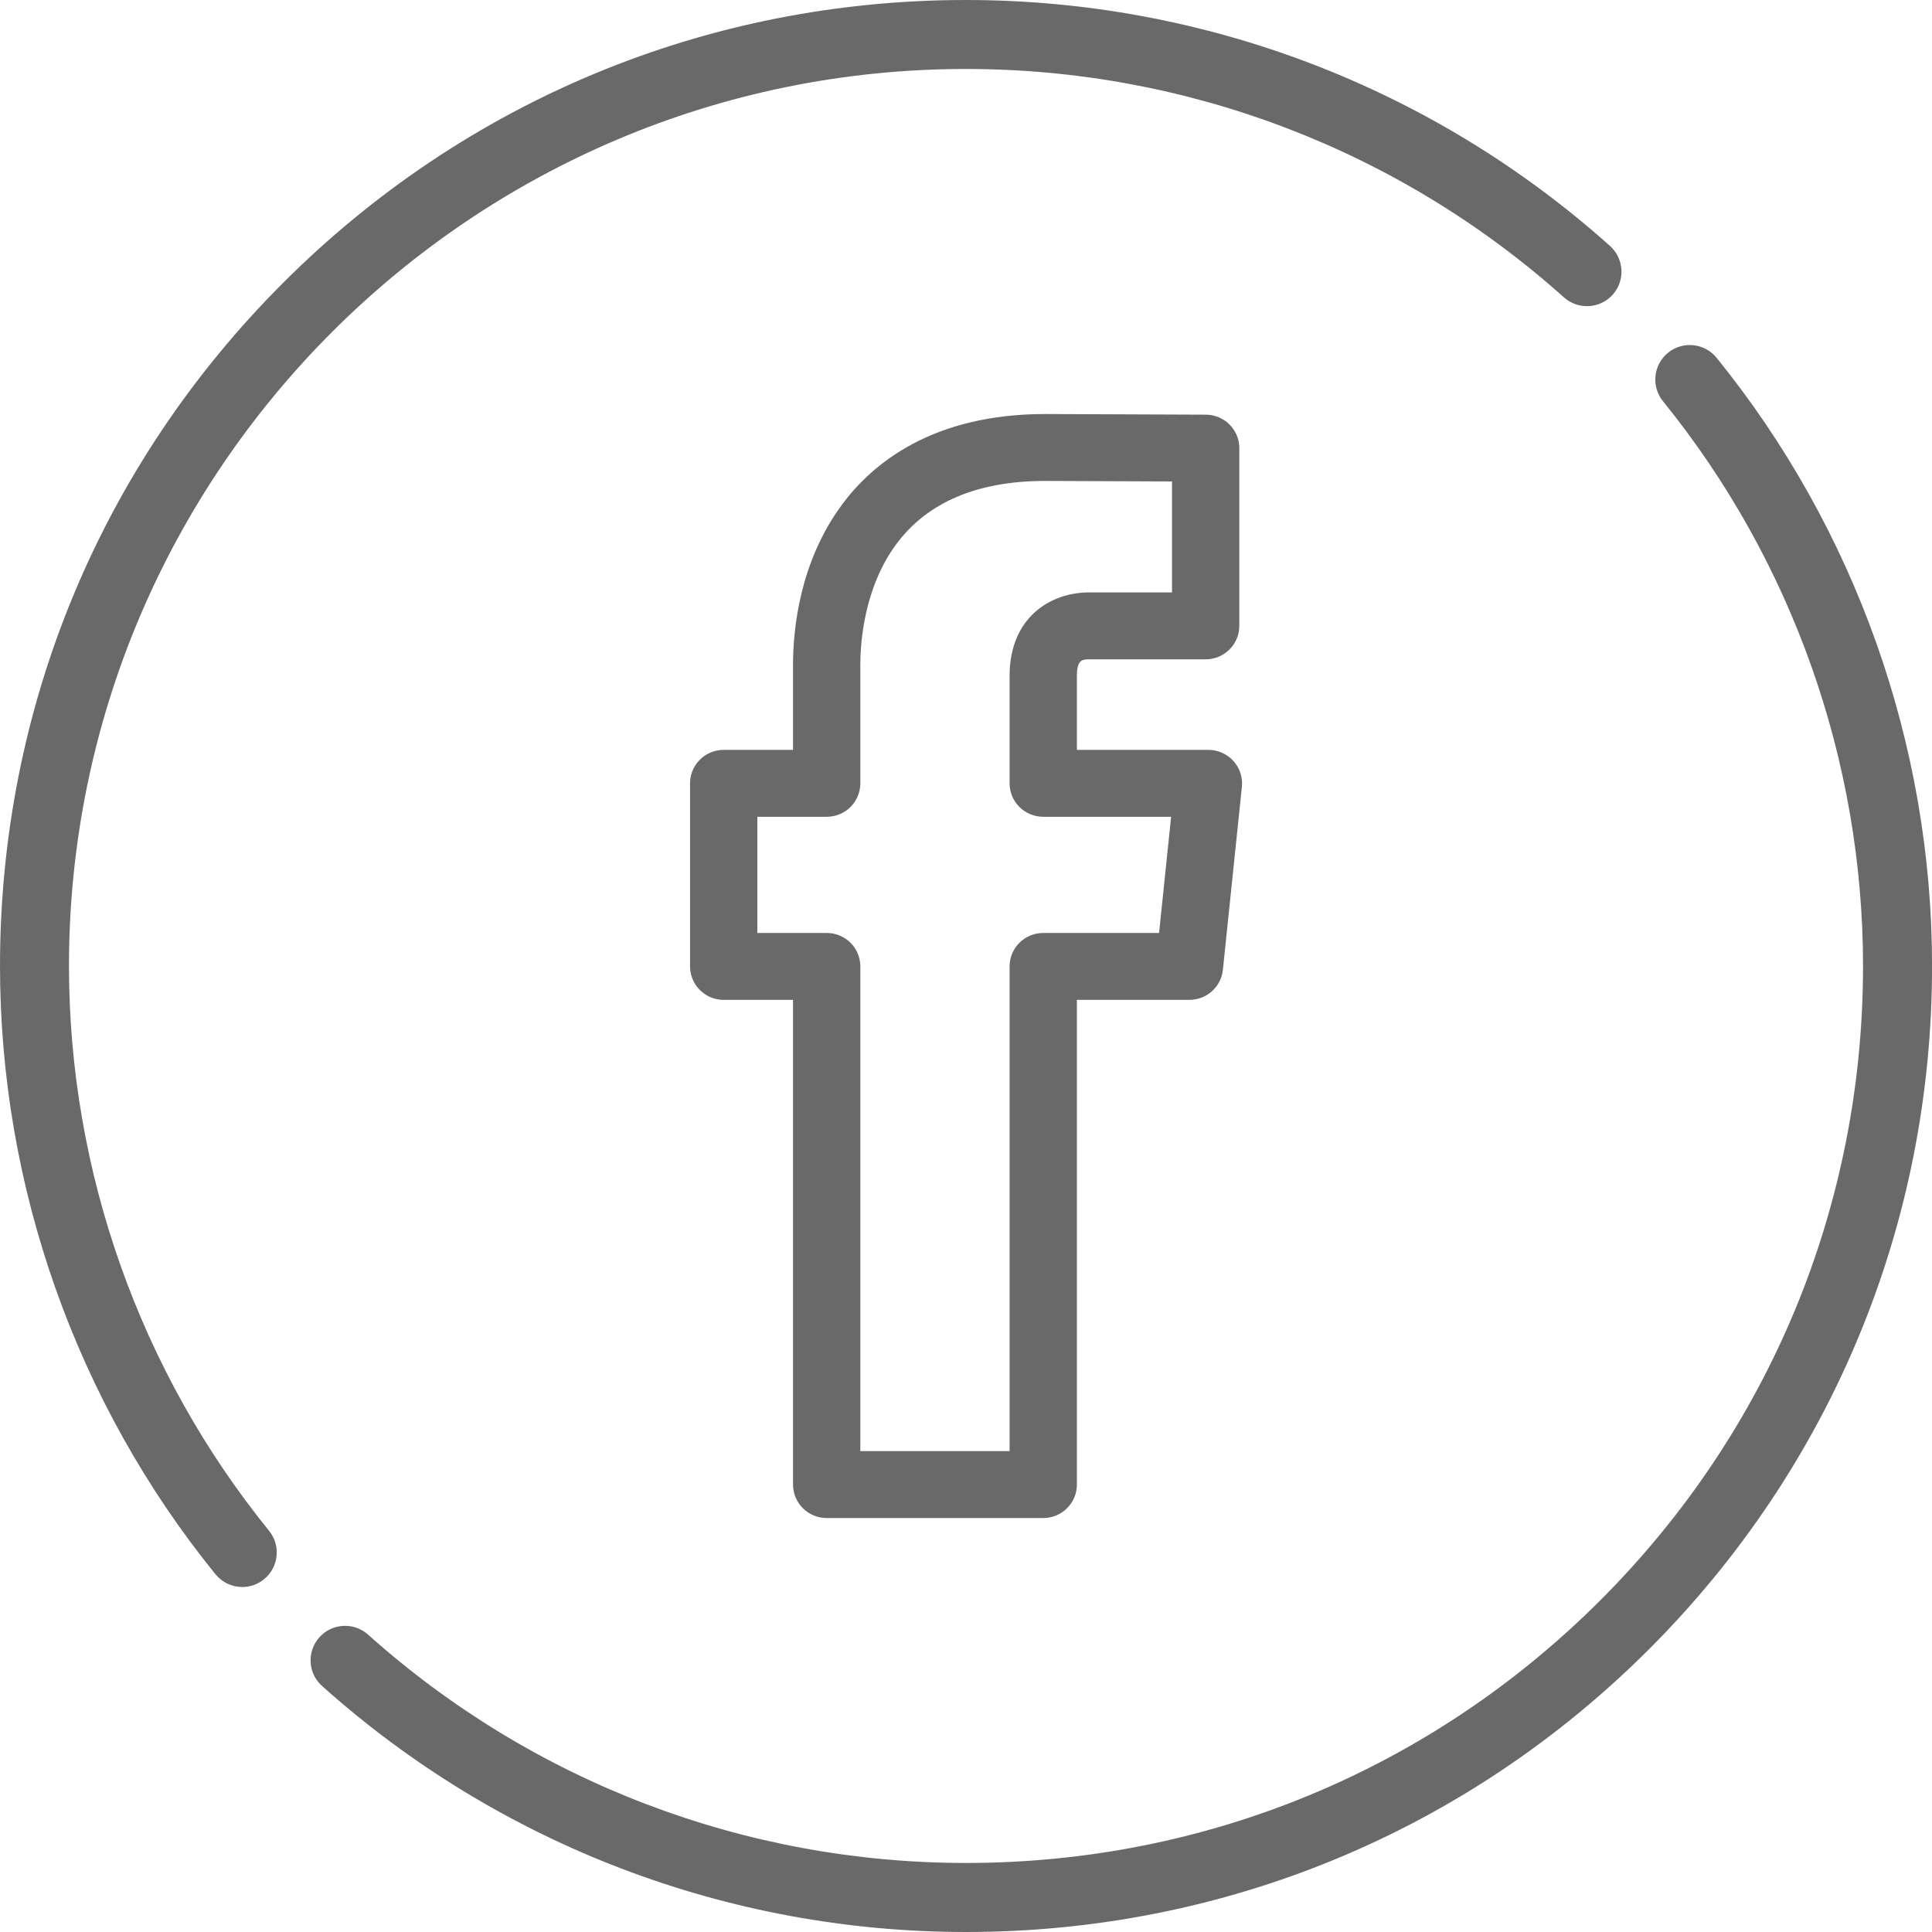 <?xml version="1.0" encoding="UTF-8"?> <svg xmlns="http://www.w3.org/2000/svg" width="30" height="30" viewBox="0 0 30 30" fill="none"><g opacity="0.8"><path d="M26.655 5.556C26.469 5.326 26.131 5.291 25.901 5.477C25.672 5.664 25.637 6.001 25.823 6.231C27.826 8.7 28.929 11.814 28.929 15C28.929 18.721 27.48 22.219 24.85 24.849C22.219 27.48 18.721 28.928 15.001 28.928C11.568 28.928 8.27 27.669 5.715 25.382C5.495 25.185 5.156 25.204 4.959 25.424C4.762 25.645 4.78 25.983 5.001 26.18C7.753 28.644 11.304 30 15.001 30C19.008 30 22.775 28.44 25.608 25.607C28.44 22.774 30.001 19.007 30.001 15C30.001 11.569 28.812 8.215 26.655 5.556Z" fill="#444444"></path><path d="M1.071 15C1.071 7.32 7.32 1.071 15 1.071C18.433 1.071 21.73 2.331 24.285 4.618C24.506 4.815 24.845 4.796 25.042 4.576C25.239 4.355 25.22 4.017 25 3.819C22.248 1.356 18.696 0 15 0C10.993 0 7.227 1.56 4.394 4.394C1.56 7.227 0 10.994 0 15C0 18.431 1.188 21.785 3.346 24.445C3.452 24.575 3.606 24.643 3.762 24.643C3.881 24.643 4 24.604 4.099 24.523C4.329 24.337 4.364 23.999 4.178 23.77C2.174 21.301 1.071 18.186 1.071 15Z" fill="#444444"></path><path d="M12.837 23.572H16.2C16.488 23.572 16.722 23.339 16.722 23.052V15.526H18.469C18.737 15.526 18.962 15.324 18.989 15.059L19.284 12.217C19.299 12.071 19.251 11.925 19.152 11.816C19.053 11.707 18.912 11.644 18.764 11.644H16.722V10.493C16.722 10.255 16.798 10.238 16.913 10.238H18.721C19.01 10.238 19.244 10.005 19.244 9.718V6.958C19.244 6.672 19.011 6.44 18.723 6.439L16.23 6.429C14.483 6.429 13.55 7.193 13.076 7.834C12.413 8.729 12.314 9.778 12.314 10.324V11.644H11.237C10.949 11.644 10.715 11.877 10.715 12.164V15.006C10.715 15.293 10.949 15.526 11.237 15.526H12.314V23.052C12.314 23.339 12.548 23.572 12.837 23.572ZM11.76 14.487V12.683H12.837C13.125 12.683 13.359 12.451 13.359 12.164V10.324C13.359 9.987 13.414 9.131 13.917 8.45C14.4 7.798 15.178 7.468 16.228 7.468L18.199 7.476V9.199H16.913C16.298 9.199 15.677 9.599 15.677 10.493V12.164C15.677 12.451 15.911 12.683 16.2 12.683H18.185L17.998 14.487H16.2C15.911 14.487 15.677 14.719 15.677 15.006V22.533H13.359V15.006C13.359 14.719 13.125 14.487 12.837 14.487H11.76V14.487Z" fill="#444444"></path></g></svg> 